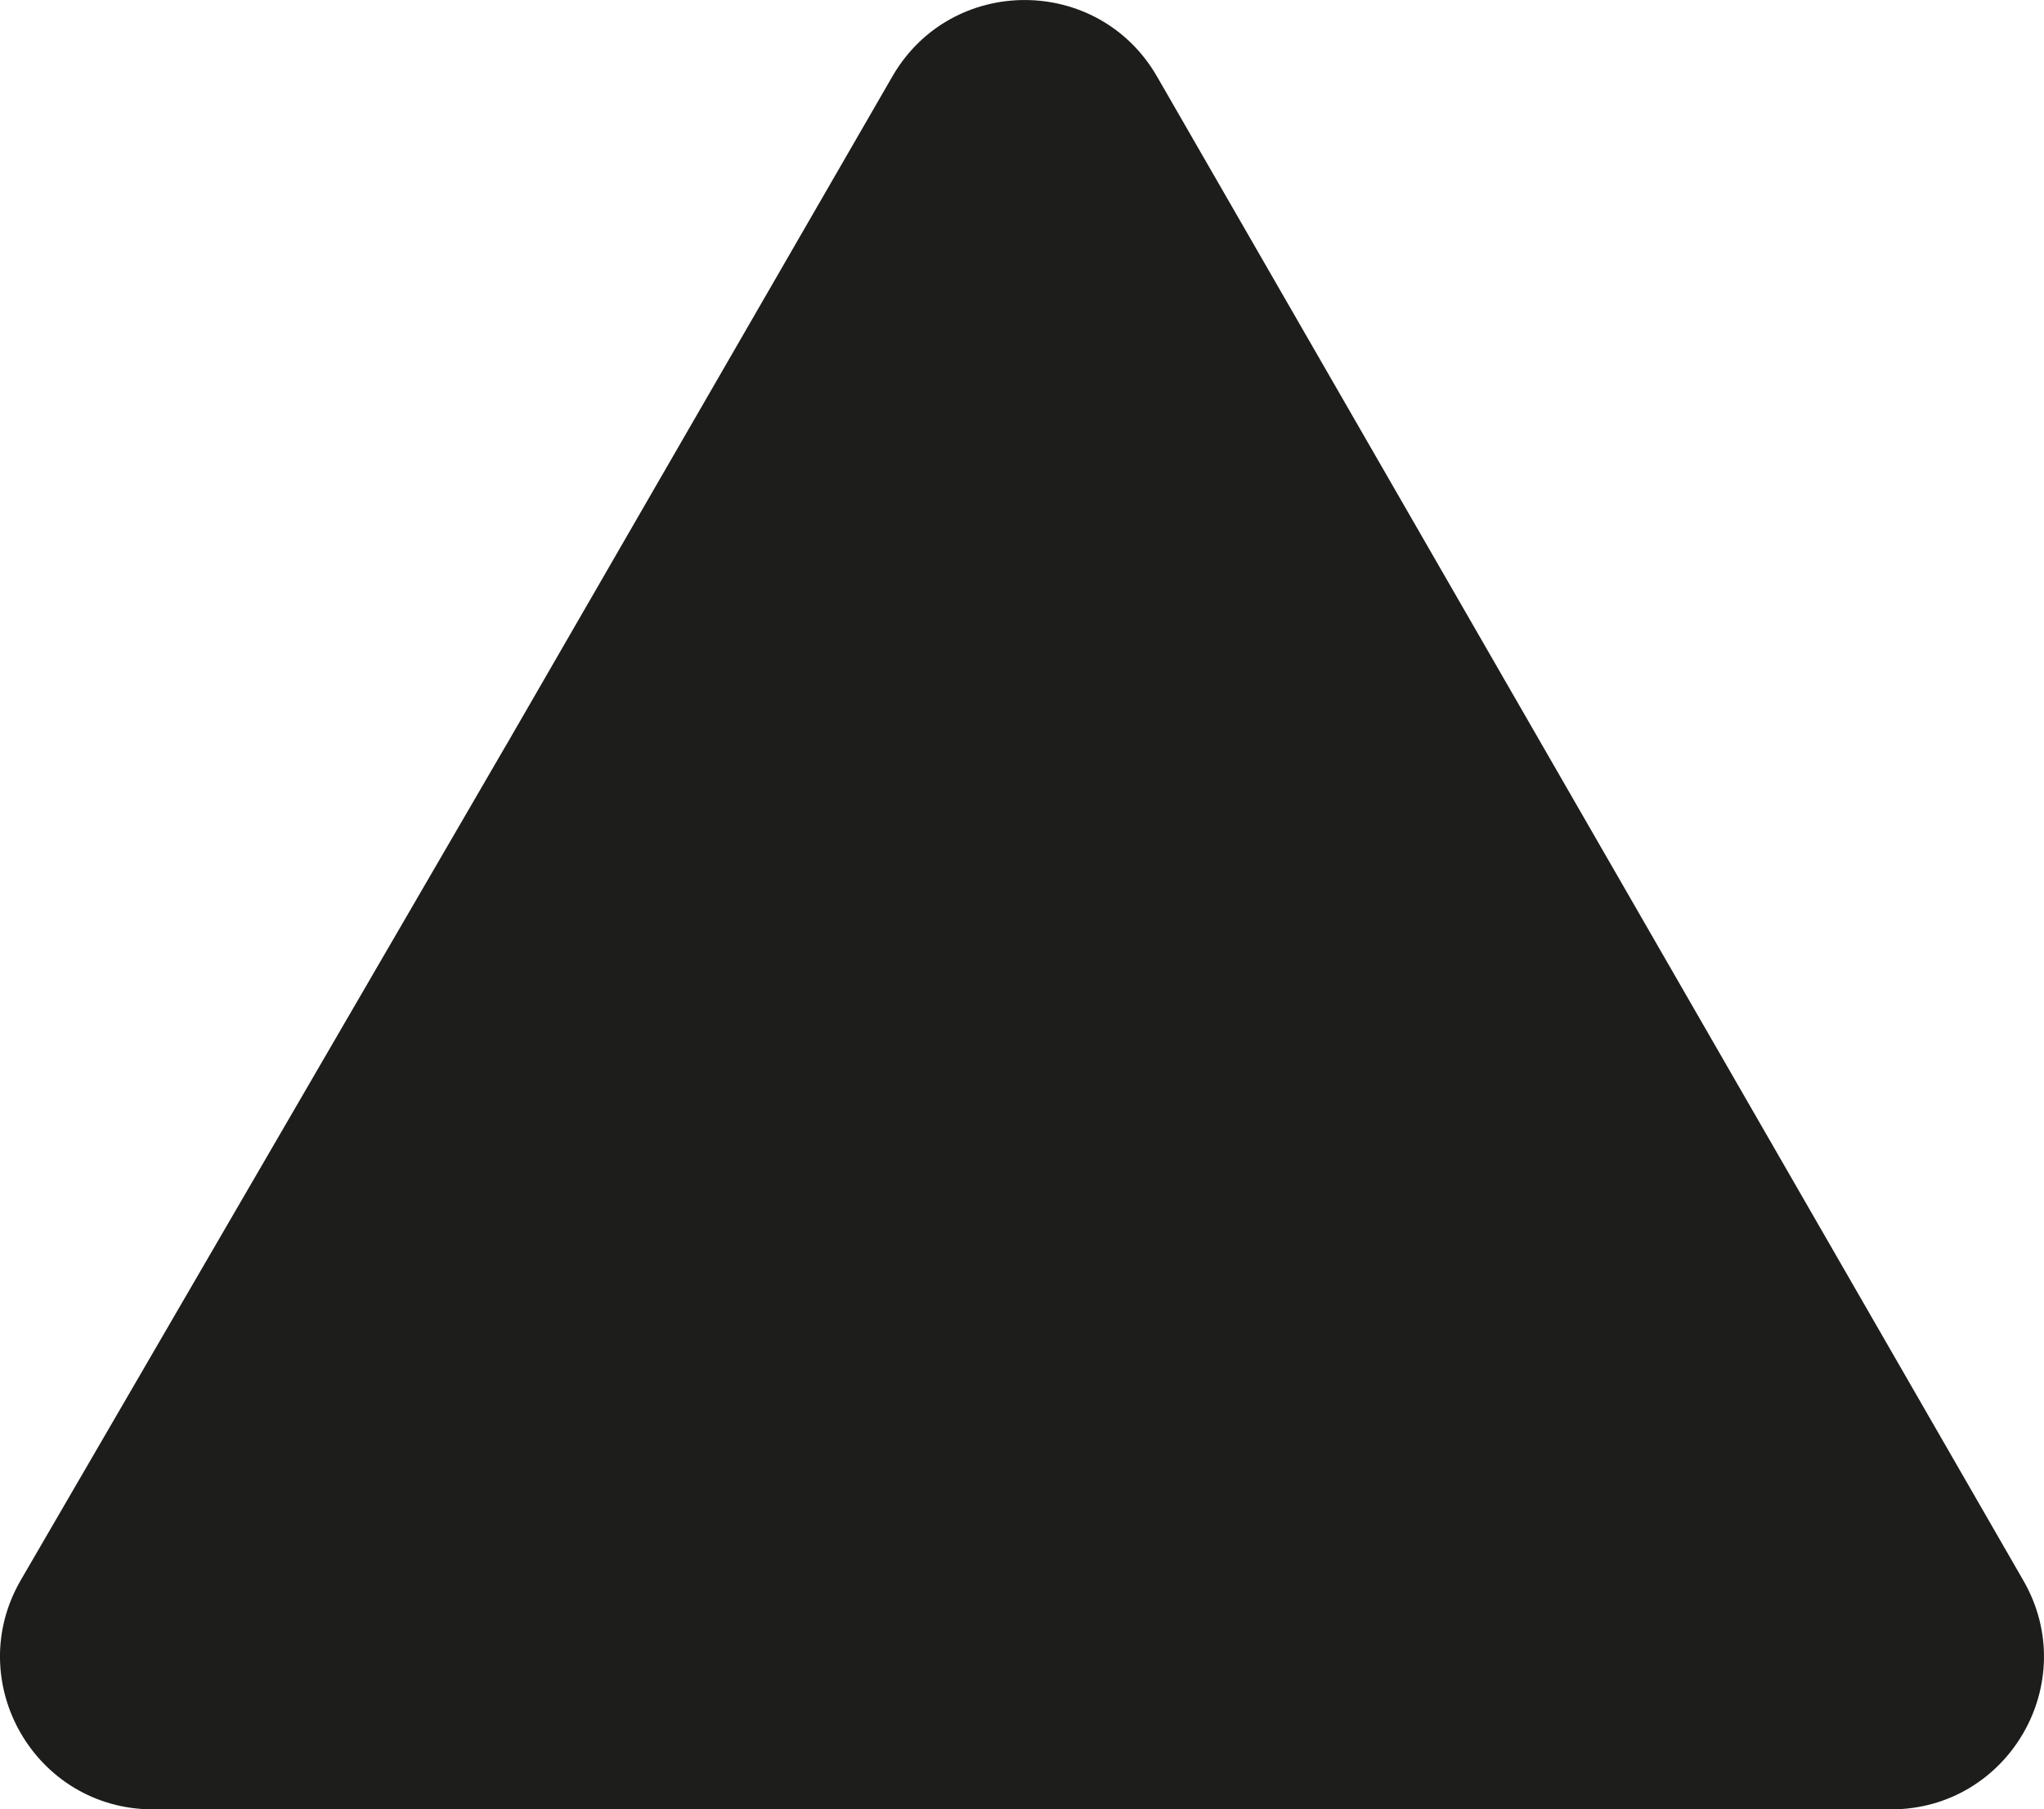 <svg xmlns="http://www.w3.org/2000/svg" id="Calque_1" data-name="Calque 1" viewBox="0 0 270.38 239.38"><defs><style>      .cls-1 {        fill: #1d1d1b;        stroke: #1d1d1b;        stroke-miterlimit: 10;        stroke-width: 3px;      }    </style></defs><path class="cls-1" d="M68.23,99.37L4.06,209.79c-7.25,12.47,1.75,28.1,16.17,28.1h229.92c14.39,0,23.39-15.57,16.2-28.03L151.75,10.87c-7.19-12.48-25.2-12.49-32.4-.02l-51.12,88.53"></path></svg>